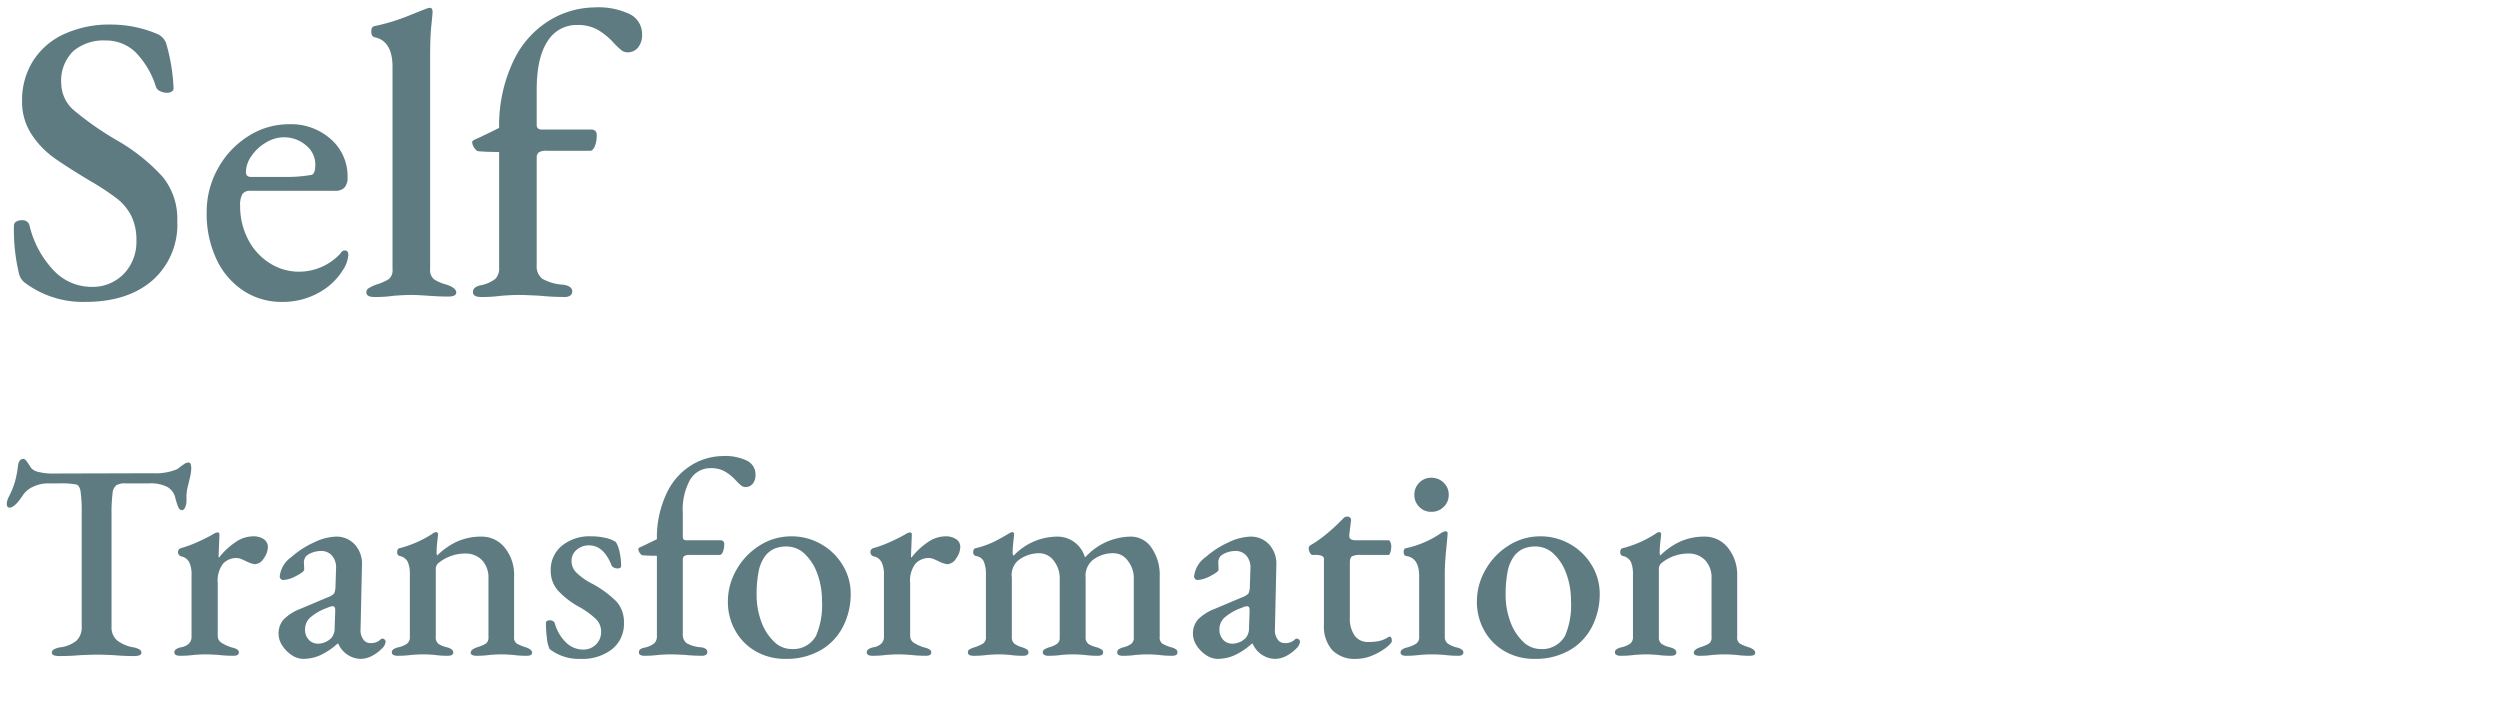 <svg xmlns="http://www.w3.org/2000/svg" xmlns:xlink="http://www.w3.org/1999/xlink" width="355" height="100" viewBox="0 0 355 100"><defs><clipPath id="a"><rect width="355" height="100" transform="translate(283 816)" fill="#fff" stroke="#707070" stroke-width="1" opacity="0.222"/></clipPath></defs><g transform="translate(-283 -816)" clip-path="url(#a)"><path d="M12.122.87A13.753,13.753,0,0,1,3.6-1.8a2.326,2.326,0,0,1-.87-1.218,26.572,26.572,0,0,1-.754-6.9.674.674,0,0,1,.319-.609,1.547,1.547,0,0,1,.841-.2.985.985,0,0,1,1.044.7,13.907,13.907,0,0,0,3.509,6.5,7.4,7.4,0,0,0,5.249,2.262A6.152,6.152,0,0,0,17.6-3.132a6.536,6.536,0,0,0,1.769-4.7,7.666,7.666,0,0,0-.725-3.509,7.355,7.355,0,0,0-2-2.436A35.438,35.438,0,0,0,12.818-16.3q-3.48-2.088-5.249-3.364a12.6,12.6,0,0,1-3.1-3.277,8.426,8.426,0,0,1-1.334-4.785A10.4,10.4,0,0,1,4.64-33.263,10.186,10.186,0,0,1,9.019-37.12a15.332,15.332,0,0,1,6.757-1.392,16.835,16.835,0,0,1,6.554,1.334,2.29,2.29,0,0,1,1.334,1.566,27.234,27.234,0,0,1,.986,6.148.534.534,0,0,1-.261.464,1.179,1.179,0,0,1-.667.174,2.175,2.175,0,0,1-.986-.232,1.057,1.057,0,0,1-.58-.58A12.211,12.211,0,0,0,19.227-34.6a6.021,6.021,0,0,0-4.263-1.653,6.636,6.636,0,0,0-4.553,1.508A5.868,5.868,0,0,0,8.7-30.1a5.085,5.085,0,0,0,1.914,3.857,43.316,43.316,0,0,0,6.148,4.263,26.551,26.551,0,0,1,6.322,5.075,9.4,9.4,0,0,1,2.088,6.293,10.542,10.542,0,0,1-3.538,8.439Q18.1.87,12.122.87Zm27.956,0A9.806,9.806,0,0,1,34.51-.754a10.859,10.859,0,0,1-3.8-4.495,15.176,15.176,0,0,1-1.363-6.583,12.628,12.628,0,0,1,1.595-6.235,12.537,12.537,0,0,1,4.292-4.582,10.679,10.679,0,0,1,5.829-1.711,8.476,8.476,0,0,1,5.945,2.146,7,7,0,0,1,2.349,5.394,2.064,2.064,0,0,1-.435,1.45,1.788,1.788,0,0,1-1.363.464H35.554a1.275,1.275,0,0,0-1.131.464A3.162,3.162,0,0,0,34.1-12.76a10.132,10.132,0,0,0,1.1,4.7,8.626,8.626,0,0,0,3.045,3.393,7.735,7.735,0,0,0,4.263,1.247,7.994,7.994,0,0,0,5.8-2.552q.29-.464.638-.464.522,0,.522.638a4.558,4.558,0,0,1-.812,2.2A9.15,9.15,0,0,1,45.153-.377,10.441,10.441,0,0,1,40.078.87Zm.174-17.748a20.915,20.915,0,0,0,4-.29q.522-.174.522-1.45a3.485,3.485,0,0,0-1.334-2.755,4.771,4.771,0,0,0-3.19-1.131,4.89,4.89,0,0,0-2.494.754A6.32,6.32,0,0,0,35.7-19.836a4.048,4.048,0,0,0-.783,2.262q0,.7.754.7ZM53.186.174q-1.16,0-1.16-.638a.674.674,0,0,1,.319-.609,7.169,7.169,0,0,1,1.015-.493,7.442,7.442,0,0,0,1.827-.783,1.607,1.607,0,0,0,.551-1.421V-32.48q0-3.712-2.552-4.234-.464-.116-.464-.812,0-.638.406-.754A27.978,27.978,0,0,0,57.855-39.7q2.233-.9,2.7-1.073a1.841,1.841,0,0,1,.522-.116.279.279,0,0,1,.261.174.772.772,0,0,1,.087.348q0,.348-.174,2t-.174,4.495v30.1a1.649,1.649,0,0,0,.58,1.45,6.237,6.237,0,0,0,1.8.754q1.334.464,1.334,1.1,0,.58-1.16.58T60.842,0q-1.508-.116-2.494-.116-.928,0-2.436.116A17.9,17.9,0,0,1,53.186.174Zm15.138,0q-1.16,0-1.16-.7a.772.772,0,0,1,.29-.638,2.114,2.114,0,0,1,.928-.348,4.946,4.946,0,0,0,1.972-.9A2.111,2.111,0,0,0,70.876-4V-20.416q-1.8,0-3.016-.116-.232-.058-.522-.493a1.456,1.456,0,0,1-.29-.783q0-.232.464-.406,1.276-.58,3.364-1.624a21.253,21.253,0,0,1,2.233-9.918,13.441,13.441,0,0,1,5.191-5.51,12.61,12.61,0,0,1,6.09-1.682,10.355,10.355,0,0,1,5.1.986,3.12,3.12,0,0,1,1.682,2.842,2.784,2.784,0,0,1-.58,1.885,1.9,1.9,0,0,1-1.508.667,1.425,1.425,0,0,1-.9-.348,11.235,11.235,0,0,1-1.131-1.1,9.738,9.738,0,0,0-2.2-1.769,5.747,5.747,0,0,0-2.9-.667,4.8,4.8,0,0,0-4.205,2.32q-1.537,2.32-1.537,6.9v4.988q0,.638.754.638h6.96a.827.827,0,0,1,.609.2.745.745,0,0,1,.2.551,4.024,4.024,0,0,1-.348,1.8q-.29.464-.522.464H77.662a2,2,0,0,0-1.16.232.909.909,0,0,0-.29.754V-4.35a2.265,2.265,0,0,0,.754,1.914,6.97,6.97,0,0,0,3.074.87,2.114,2.114,0,0,1,.928.348.772.772,0,0,1,.29.638.639.639,0,0,1-.29.551,1.287,1.287,0,0,1-.754.2A33.818,33.818,0,0,1,76.734,0Q74.646-.116,73.66-.116T71.166,0A20.35,20.35,0,0,1,68.324.174Z" transform="translate(283 858)" fill="#5e7b81"/><path d="M8.44.16Q7.36.16,7.36-.32a.533.533,0,0,1,.28-.46,2.721,2.721,0,0,1,.92-.3,4.478,4.478,0,0,0,2.32-.96,2.622,2.622,0,0,0,.72-2V-19.88a22.179,22.179,0,0,0-.16-3.36q-.16-.84-.6-.96a12.323,12.323,0,0,0-2.48-.16H6.8a4.88,4.88,0,0,0-2.1.48A3.339,3.339,0,0,0,3.2-22.6q-1.12,1.68-1.84,1.68-.4,0-.4-.56a2.428,2.428,0,0,1,.24-.88,12.343,12.343,0,0,0,.92-2.22,15.042,15.042,0,0,0,.44-2.3q.12-.96.8-.96.2,0,.58.56t.5.76a2.01,2.01,0,0,0,1.14.56,7.487,7.487,0,0,0,1.7.2l14.44-.04a7.921,7.921,0,0,0,3.4-.56,4.767,4.767,0,0,0,.64-.48,3.949,3.949,0,0,0,.38-.26,1.152,1.152,0,0,1,.7-.22q.16,0,.24.26a1.968,1.968,0,0,1,.08.58,7.23,7.23,0,0,1-.12,1l-.28,1.2q-.12.44-.2.86a5.045,5.045,0,0,0-.08.94v.56a2.363,2.363,0,0,1-.18.94q-.18.42-.46.42a.554.554,0,0,1-.5-.38,8.429,8.429,0,0,1-.42-1.26,2.449,2.449,0,0,0-1.1-1.62,5.121,5.121,0,0,0-2.66-.54H17.8a2.418,2.418,0,0,0-1.28.26,1.657,1.657,0,0,0-.54,1.18,22.855,22.855,0,0,0-.14,3.04V-4.04a2.464,2.464,0,0,0,.74,1.94,5.256,5.256,0,0,0,2.34,1.02,2.659,2.659,0,0,1,.88.3.533.533,0,0,1,.28.46q0,.48-1.04.48-1.48,0-2.76-.12-1.6-.08-2.4-.08-.92,0-2.6.08Q9.96.16,8.44.16ZM25.56.12q-.8,0-.8-.48a.514.514,0,0,1,.22-.44,2.1,2.1,0,0,1,.7-.28,2.145,2.145,0,0,0,1.16-.54,1.367,1.367,0,0,0,.36-.98v-8.8a4.015,4.015,0,0,0-.32-1.74A1.617,1.617,0,0,0,25.72-14a.6.6,0,0,1-.3-.2.586.586,0,0,1-.14-.4.567.567,0,0,1,.4-.56,15.948,15.948,0,0,0,2.3-.84q1.26-.56,2.18-1.08a1.8,1.8,0,0,1,.72-.32q.28,0,.28.32L31.04-14q0,.16.08.16A10,10,0,0,1,33.42-16a4.437,4.437,0,0,1,2.46-.84,2.628,2.628,0,0,1,1.6.42,1.312,1.312,0,0,1,.56,1.1,2.843,2.843,0,0,1-.58,1.6,1.593,1.593,0,0,1-1.26.84,4.1,4.1,0,0,1-1.28-.44q-.16-.08-.58-.26a1.92,1.92,0,0,0-.74-.18,2.535,2.535,0,0,0-1.92.8,3.9,3.9,0,0,0-.76,2.72v7.52a1.14,1.14,0,0,0,.48.96,5.733,5.733,0,0,0,1.6.72,2.1,2.1,0,0,1,.7.28.479.479,0,0,1,.22.4q0,.48-.76.48A17.176,17.176,0,0,1,31.04,0q-1.2-.08-1.84-.08T27.52,0A14.034,14.034,0,0,1,25.56.12ZM43.04.56A2.936,2.936,0,0,1,41.42.02a4.494,4.494,0,0,1-1.34-1.36,3.013,3.013,0,0,1-.52-1.62,2.991,2.991,0,0,1,.72-2.08A6.566,6.566,0,0,1,42.6-6.52l3.88-1.64a2.3,2.3,0,0,0,.96-.56,2.509,2.509,0,0,0,.2-1.08l.08-2.44a2.605,2.605,0,0,0-.54-1.82,1.988,1.988,0,0,0-1.62-.7,3.483,3.483,0,0,0-1.14.2,2.744,2.744,0,0,0-.94.52A1.428,1.428,0,0,0,43.16-13l.04.88q0,.32-1.14.9a4.358,4.358,0,0,1-1.82.58.479.479,0,0,1-.38-.16.533.533,0,0,1-.14-.36,3.9,3.9,0,0,1,1.68-2.76,12.781,12.781,0,0,1,3.2-2.06,7.7,7.7,0,0,1,3.08-.82,3.509,3.509,0,0,1,2.72,1.14,4.051,4.051,0,0,1,1,2.94l-.2,9.04a2.237,2.237,0,0,0,.36,1.44,1.192,1.192,0,0,0,1,.56A1.956,1.956,0,0,0,54-2.16a.439.439,0,0,1,.28-.16.463.463,0,0,1,.34.14.42.42,0,0,1,.14.3,1.543,1.543,0,0,1-.56,1A5.432,5.432,0,0,1,52.74.18a3.422,3.422,0,0,1-1.5.38,3.54,3.54,0,0,1-3.2-2.16h-.12A9.682,9.682,0,0,1,45.44.06,6,6,0,0,1,43.04.56ZM45.12-1.6a2.686,2.686,0,0,0,1.96-.84,2.143,2.143,0,0,0,.44-1.44l.08-2.28v-.2q0-.56-.36-.56a1.816,1.816,0,0,0-.68.2,7.59,7.59,0,0,0-2.5,1.4,2.231,2.231,0,0,0-.74,1.64,2.083,2.083,0,0,0,.54,1.54A1.727,1.727,0,0,0,45.12-1.6ZM56.44.12A1.21,1.21,0,0,1,55.86,0a.387.387,0,0,1-.22-.36.514.514,0,0,1,.22-.44,2.1,2.1,0,0,1,.7-.28,3.652,3.652,0,0,0,1.22-.5A1.168,1.168,0,0,0,58.2-2.6v-8.8a4.467,4.467,0,0,0-.28-1.78,1.624,1.624,0,0,0-1.12-.86.493.493,0,0,1-.4-.56q0-.52.36-.56A15.846,15.846,0,0,0,61.4-17.2a.968.968,0,0,1,.52-.24q.28,0,.28.36l-.08.8q-.04.28-.08.72t-.04.92a.945.945,0,0,0,.08.52A9.852,9.852,0,0,1,65-16.14a8.348,8.348,0,0,1,3.36-.66,4.147,4.147,0,0,1,3.32,1.58A6.057,6.057,0,0,1,73-11.2v8.64a1.029,1.029,0,0,0,.4.96,6.481,6.481,0,0,0,1.28.52q.88.32.88.76T74.8.12A13.174,13.174,0,0,1,72.88,0Q71.84-.08,71.2-.08T69.52,0A12.672,12.672,0,0,1,67.6.12a1.338,1.338,0,0,1-.52-.1.347.347,0,0,1-.24-.34q0-.44.88-.76a5.877,5.877,0,0,0,1.26-.52,1.053,1.053,0,0,0,.38-.96v-8.28a3.626,3.626,0,0,0-.88-2.58,3.2,3.2,0,0,0-2.36-.98A6.039,6.039,0,0,0,62.2-13a1.136,1.136,0,0,0-.32.84v9.6a1.137,1.137,0,0,0,.4,1,3.711,3.711,0,0,0,1.2.48q.88.24.88.72T63.6.12A12.846,12.846,0,0,1,61.72,0q-.96-.08-1.64-.08-.64,0-1.68.08A14.034,14.034,0,0,1,56.44.12Zm26,.44a6.745,6.745,0,0,1-4.4-1.4,4.777,4.777,0,0,1-.38-1.54,16.949,16.949,0,0,1-.14-2.14q0-.4.6-.4a.771.771,0,0,1,.38.1.611.611,0,0,1,.26.26A6.112,6.112,0,0,0,80.4-1.74a3.489,3.489,0,0,0,2.4.98,2.456,2.456,0,0,0,1.84-.74,2.461,2.461,0,0,0,.72-1.78,2.5,2.5,0,0,0-.7-1.78A11.54,11.54,0,0,0,82.28-6.8,11.69,11.69,0,0,1,79.2-9.18a4.219,4.219,0,0,1-1-2.82,4.409,4.409,0,0,1,1.56-3.48,6.168,6.168,0,0,1,4.2-1.36,8.5,8.5,0,0,1,2.1.24,4.175,4.175,0,0,1,1.38.56,3.984,3.984,0,0,1,.54,1.42,9.194,9.194,0,0,1,.22,2.02.256.256,0,0,1-.16.24.794.794,0,0,1-.36.08,1.125,1.125,0,0,1-.54-.14q-.26-.14-.3-.3-1.12-2.84-3.2-2.84a2.625,2.625,0,0,0-1.74.62,2.012,2.012,0,0,0-.74,1.62,2.281,2.281,0,0,0,.64,1.58,8.883,8.883,0,0,0,2.12,1.54,14.666,14.666,0,0,1,3.62,2.62A4.348,4.348,0,0,1,88.6-4.56,4.585,4.585,0,0,1,86.92-.82,6.839,6.839,0,0,1,82.44.56ZM91.52.12q-.8,0-.8-.48a.533.533,0,0,1,.2-.44,1.458,1.458,0,0,1,.64-.24,3.411,3.411,0,0,0,1.36-.62,1.456,1.456,0,0,0,.36-1.1V-14.08q-1.24,0-2.08-.08-.16-.04-.36-.34a1,1,0,0,1-.2-.54q0-.16.32-.28.88-.4,2.32-1.12a14.657,14.657,0,0,1,1.54-6.84,9.27,9.27,0,0,1,3.58-3.8,8.7,8.7,0,0,1,4.2-1.16,7.141,7.141,0,0,1,3.52.68,2.152,2.152,0,0,1,1.16,1.96,1.92,1.92,0,0,1-.4,1.3,1.313,1.313,0,0,1-1.04.46.983.983,0,0,1-.62-.24,7.749,7.749,0,0,1-.78-.76,6.716,6.716,0,0,0-1.52-1.22,3.963,3.963,0,0,0-2-.46,3.307,3.307,0,0,0-2.9,1.6,8.681,8.681,0,0,0-1.06,4.76v3.44q0,.44.52.44h4.8a.57.57,0,0,1,.42.14.513.513,0,0,1,.14.38,2.775,2.775,0,0,1-.24,1.24q-.2.32-.36.32H97.96a1.377,1.377,0,0,0-.8.16.627.627,0,0,0-.2.52V-3a1.562,1.562,0,0,0,.52,1.32,4.807,4.807,0,0,0,2.12.6,1.458,1.458,0,0,1,.64.24.533.533,0,0,1,.2.44.44.44,0,0,1-.2.38.888.888,0,0,1-.52.14A23.323,23.323,0,0,1,97.32,0Q95.88-.08,95.2-.08T93.48,0A14.034,14.034,0,0,1,91.52.12Zm20,.44a8.337,8.337,0,0,1-4.14-1.04,7.637,7.637,0,0,1-2.94-2.92,8.279,8.279,0,0,1-1.08-4.2,9,9,0,0,1,1.2-4.46,9.6,9.6,0,0,1,3.28-3.46,8.275,8.275,0,0,1,4.52-1.32,8.369,8.369,0,0,1,4.26,1.12,8.361,8.361,0,0,1,3.06,3,7.759,7.759,0,0,1,1.12,4.04,10.142,10.142,0,0,1-1.06,4.6A8.115,8.115,0,0,1,116.58-.7,9.659,9.659,0,0,1,111.52.56Zm.84-1.4a3.693,3.693,0,0,0,3.52-1.88,11.1,11.1,0,0,0,.84-5,10.918,10.918,0,0,0-.64-3.76,7.24,7.24,0,0,0-1.78-2.84,3.7,3.7,0,0,0-2.62-1.08,4.344,4.344,0,0,0-1.68.3,3.472,3.472,0,0,0-1.32,1.02,5.4,5.4,0,0,0-.96,2.26,16.832,16.832,0,0,0-.28,3.3,10.8,10.8,0,0,0,.64,3.72,7.421,7.421,0,0,0,1.78,2.86A3.536,3.536,0,0,0,112.36-.84Zm11.52.96q-.8,0-.8-.48a.514.514,0,0,1,.22-.44,2.1,2.1,0,0,1,.7-.28,2.145,2.145,0,0,0,1.16-.54,1.367,1.367,0,0,0,.36-.98v-8.8a4.015,4.015,0,0,0-.32-1.74,1.617,1.617,0,0,0-1.16-.86.6.6,0,0,1-.3-.2.586.586,0,0,1-.14-.4.567.567,0,0,1,.4-.56,15.948,15.948,0,0,0,2.3-.84q1.26-.56,2.18-1.08a1.8,1.8,0,0,1,.72-.32q.28,0,.28.32L129.36-14q0,.16.08.16a10,10,0,0,1,2.3-2.16,4.437,4.437,0,0,1,2.46-.84,2.628,2.628,0,0,1,1.6.42,1.312,1.312,0,0,1,.56,1.1,2.843,2.843,0,0,1-.58,1.6,1.593,1.593,0,0,1-1.26.84,4.1,4.1,0,0,1-1.28-.44q-.16-.08-.58-.26a1.92,1.92,0,0,0-.74-.18,2.535,2.535,0,0,0-1.92.8,3.9,3.9,0,0,0-.76,2.72v7.52a1.14,1.14,0,0,0,.48.96,5.733,5.733,0,0,0,1.6.72,2.1,2.1,0,0,1,.7.28.479.479,0,0,1,.22.4q0,.48-.76.48A17.176,17.176,0,0,1,129.36,0q-1.2-.08-1.84-.08T125.84,0A14.034,14.034,0,0,1,123.88.12Zm14.36,0q-.8,0-.8-.48a.465.465,0,0,1,.22-.42,3.372,3.372,0,0,1,.7-.3,5.7,5.7,0,0,0,1.24-.54,1.082,1.082,0,0,0,.4-.98v-8.8a4.779,4.779,0,0,0-.28-1.82,1.4,1.4,0,0,0-1.12-.82.493.493,0,0,1-.4-.56q0-.52.36-.56A12.935,12.935,0,0,0,141-16q1-.48,2.32-1.28a1.4,1.4,0,0,1,.4-.16q.28,0,.28.32l-.08.88q-.04.28-.08.72t-.04.92a.833.833,0,0,0,.08.48h.08a8.6,8.6,0,0,1,6.12-2.68,4.047,4.047,0,0,1,3.96,2.88h.12a8.831,8.831,0,0,1,6.36-2.88,3.525,3.525,0,0,1,3.02,1.62,6.742,6.742,0,0,1,1.14,3.98v8.64a1.053,1.053,0,0,0,.38.96,5.877,5.877,0,0,0,1.26.52,2.074,2.074,0,0,1,.66.28.514.514,0,0,1,.22.44q0,.48-.76.48A12.846,12.846,0,0,1,164.56,0q-.96-.08-1.64-.08T161.28,0a12.345,12.345,0,0,1-1.88.12q-.76,0-.76-.48a.514.514,0,0,1,.22-.44,2.074,2.074,0,0,1,.66-.28,3.421,3.421,0,0,0,1.1-.48,1.067,1.067,0,0,0,.38-.92v-8.36a3.987,3.987,0,0,0-.84-2.52,2.476,2.476,0,0,0-2-1.08,4.63,4.63,0,0,0-3.08,1.04,2.919,2.919,0,0,0-.92,2.44v8.4a1.137,1.137,0,0,0,.4,1,3.712,3.712,0,0,0,1.2.48,3.543,3.543,0,0,1,.66.3.465.465,0,0,1,.22.42q0,.48-.76.48A12.846,12.846,0,0,1,154,0q-.96-.08-1.64-.08T150.72,0a12.345,12.345,0,0,1-1.88.12A1.115,1.115,0,0,1,148.3,0a.387.387,0,0,1-.22-.36.465.465,0,0,1,.22-.42,3.543,3.543,0,0,1,.66-.3,3.7,3.7,0,0,0,1.12-.48,1.043,1.043,0,0,0,.4-.92v-8.36a3.967,3.967,0,0,0-.82-2.5,2.587,2.587,0,0,0-2.02-1.1,4.832,4.832,0,0,0-3.08,1.04,2.731,2.731,0,0,0-.88,2.4v8.44a1.146,1.146,0,0,0,.36.96,3.678,3.678,0,0,0,1.12.52,3.543,3.543,0,0,1,.66.3.465.465,0,0,1,.22.42q0,.48-.76.48A11.549,11.549,0,0,1,143.44,0q-.96-.08-1.6-.08T140.16,0A12.672,12.672,0,0,1,138.24.12Zm34.64.44a2.936,2.936,0,0,1-1.62-.54,4.494,4.494,0,0,1-1.34-1.36,3.013,3.013,0,0,1-.52-1.62,2.991,2.991,0,0,1,.72-2.08,6.565,6.565,0,0,1,2.32-1.48l3.88-1.64a2.3,2.3,0,0,0,.96-.56,2.509,2.509,0,0,0,.2-1.08l.08-2.44a2.605,2.605,0,0,0-.54-1.82,1.988,1.988,0,0,0-1.62-.7,3.483,3.483,0,0,0-1.14.2,2.744,2.744,0,0,0-.94.52A1.428,1.428,0,0,0,173-13l.04.88q0,.32-1.14.9a4.358,4.358,0,0,1-1.82.58.479.479,0,0,1-.38-.16.533.533,0,0,1-.14-.36,3.9,3.9,0,0,1,1.68-2.76,12.781,12.781,0,0,1,3.2-2.06,7.7,7.7,0,0,1,3.08-.82,3.509,3.509,0,0,1,2.72,1.14,4.051,4.051,0,0,1,1,2.94l-.2,9.04a2.237,2.237,0,0,0,.36,1.44,1.192,1.192,0,0,0,1,.56,1.956,1.956,0,0,0,1.44-.48.439.439,0,0,1,.28-.16.463.463,0,0,1,.34.14.42.42,0,0,1,.14.3,1.543,1.543,0,0,1-.56,1A5.432,5.432,0,0,1,182.58.18a3.422,3.422,0,0,1-1.5.38,3.54,3.54,0,0,1-3.2-2.16h-.12A9.682,9.682,0,0,1,175.28.06,6,6,0,0,1,172.88.56Zm2.08-2.16a2.686,2.686,0,0,0,1.96-.84,2.143,2.143,0,0,0,.44-1.44l.08-2.28v-.2q0-.56-.36-.56a1.816,1.816,0,0,0-.68.2,7.59,7.59,0,0,0-2.5,1.4,2.231,2.231,0,0,0-.74,1.64,2.083,2.083,0,0,0,.54,1.54A1.727,1.727,0,0,0,174.96-1.6ZM192.56.56a4.445,4.445,0,0,1-3.38-1.24A5.088,5.088,0,0,1,188-4.32V-13.6a.477.477,0,0,0-.28-.46,2.472,2.472,0,0,0-1-.14h-.32q-.24,0-.4-.32a1.5,1.5,0,0,1-.16-.68.376.376,0,0,1,.1-.24.617.617,0,0,1,.18-.16,16.282,16.282,0,0,0,2.32-1.64,24.633,24.633,0,0,0,2.04-1.88l.28-.28a.726.726,0,0,1,.52-.24.494.494,0,0,1,.56.6l-.24,1.96v.16a.53.53,0,0,0,.24.5,1.462,1.462,0,0,0,.72.14h4.64q.12,0,.24.28a1.412,1.412,0,0,1,.12.56,2.908,2.908,0,0,1-.12.84q-.12.4-.28.4h-3.88a2.708,2.708,0,0,0-1.3.2q-.3.2-.3.92v7.76a4.217,4.217,0,0,0,.68,2.58,2.266,2.266,0,0,0,1.92.9A6.893,6.893,0,0,0,195.94-2a4.038,4.038,0,0,0,1.18-.52l.2-.08q.32,0,.32.64,0,.28-.78.9A8.543,8.543,0,0,1,194.92.06,5.911,5.911,0,0,1,192.56.56Zm7.08-.44q-.76,0-.76-.48,0-.44.84-.68a4.51,4.51,0,0,0,1.4-.58,1.1,1.1,0,0,0,.4-.94V-11.2q0-2.56-1.8-2.84-.4-.04-.4-.6,0-.48.36-.52a14.07,14.07,0,0,0,4.92-2.12,1.761,1.761,0,0,1,.64-.28.283.283,0,0,1,.32.32q0,.24-.16,1.84-.24,2.4-.24,3.72v9.12a1.143,1.143,0,0,0,.42.94,3.669,3.669,0,0,0,1.38.58q.84.24.84.68,0,.48-.72.48A15.171,15.171,0,0,1,205.12,0q-1.12-.08-1.8-.08T201.6,0A14.034,14.034,0,0,1,199.64.12Zm3.6-20.44a2.314,2.314,0,0,1-1.7-.7,2.314,2.314,0,0,1-.7-1.7,2.362,2.362,0,0,1,.7-1.74,2.314,2.314,0,0,1,1.7-.7,2.429,2.429,0,0,1,1.76.7,2.329,2.329,0,0,1,.72,1.74,2.282,2.282,0,0,1-.72,1.7A2.429,2.429,0,0,1,203.24-20.32ZM217.88.56a8.337,8.337,0,0,1-4.14-1.04A7.636,7.636,0,0,1,210.8-3.4a8.279,8.279,0,0,1-1.08-4.2,9,9,0,0,1,1.2-4.46,9.6,9.6,0,0,1,3.28-3.46,8.275,8.275,0,0,1,4.52-1.32,8.369,8.369,0,0,1,4.26,1.12,8.361,8.361,0,0,1,3.06,3,7.759,7.759,0,0,1,1.12,4.04,10.141,10.141,0,0,1-1.06,4.6A8.115,8.115,0,0,1,222.94-.7,9.66,9.66,0,0,1,217.88.56Zm.84-1.4a3.693,3.693,0,0,0,3.52-1.88,11.1,11.1,0,0,0,.84-5,10.918,10.918,0,0,0-.64-3.76,7.241,7.241,0,0,0-1.78-2.84,3.7,3.7,0,0,0-2.62-1.08,4.344,4.344,0,0,0-1.68.3,3.473,3.473,0,0,0-1.32,1.02,5.4,5.4,0,0,0-.96,2.26,16.832,16.832,0,0,0-.28,3.3,10.8,10.8,0,0,0,.64,3.72,7.421,7.421,0,0,0,1.78,2.86A3.536,3.536,0,0,0,218.72-.84Zm11.4.96a1.21,1.21,0,0,1-.58-.12.387.387,0,0,1-.22-.36.514.514,0,0,1,.22-.44,2.1,2.1,0,0,1,.7-.28,3.652,3.652,0,0,0,1.22-.5,1.168,1.168,0,0,0,.42-1.02v-8.8a4.467,4.467,0,0,0-.28-1.78,1.624,1.624,0,0,0-1.12-.86.493.493,0,0,1-.4-.56q0-.52.36-.56a15.846,15.846,0,0,0,4.64-2.04.968.968,0,0,1,.52-.24q.28,0,.28.36l-.08.8q-.04.28-.08.72t-.04.92a.945.945,0,0,0,.08.52,9.852,9.852,0,0,1,2.92-2.02,8.348,8.348,0,0,1,3.36-.66,4.147,4.147,0,0,1,3.32,1.58,6.057,6.057,0,0,1,1.32,4.02v8.64a1.029,1.029,0,0,0,.4.96,6.482,6.482,0,0,0,1.28.52q.88.32.88.76t-.76.44A13.174,13.174,0,0,1,246.56,0q-1.04-.08-1.68-.08T243.2,0a12.672,12.672,0,0,1-1.92.12,1.339,1.339,0,0,1-.52-.1.347.347,0,0,1-.24-.34q0-.44.88-.76a5.876,5.876,0,0,0,1.26-.52,1.053,1.053,0,0,0,.38-.96v-8.28a3.626,3.626,0,0,0-.88-2.58,3.2,3.2,0,0,0-2.36-.98,6.039,6.039,0,0,0-3.92,1.4,1.136,1.136,0,0,0-.32.84v9.6a1.137,1.137,0,0,0,.4,1,3.712,3.712,0,0,0,1.2.48q.88.24.88.72t-.76.48A12.846,12.846,0,0,1,235.4,0q-.96-.08-1.64-.08-.64,0-1.68.08A14.034,14.034,0,0,1,230.12.12Z" transform="translate(283 909)" fill="#5e7b81"/></g></svg>